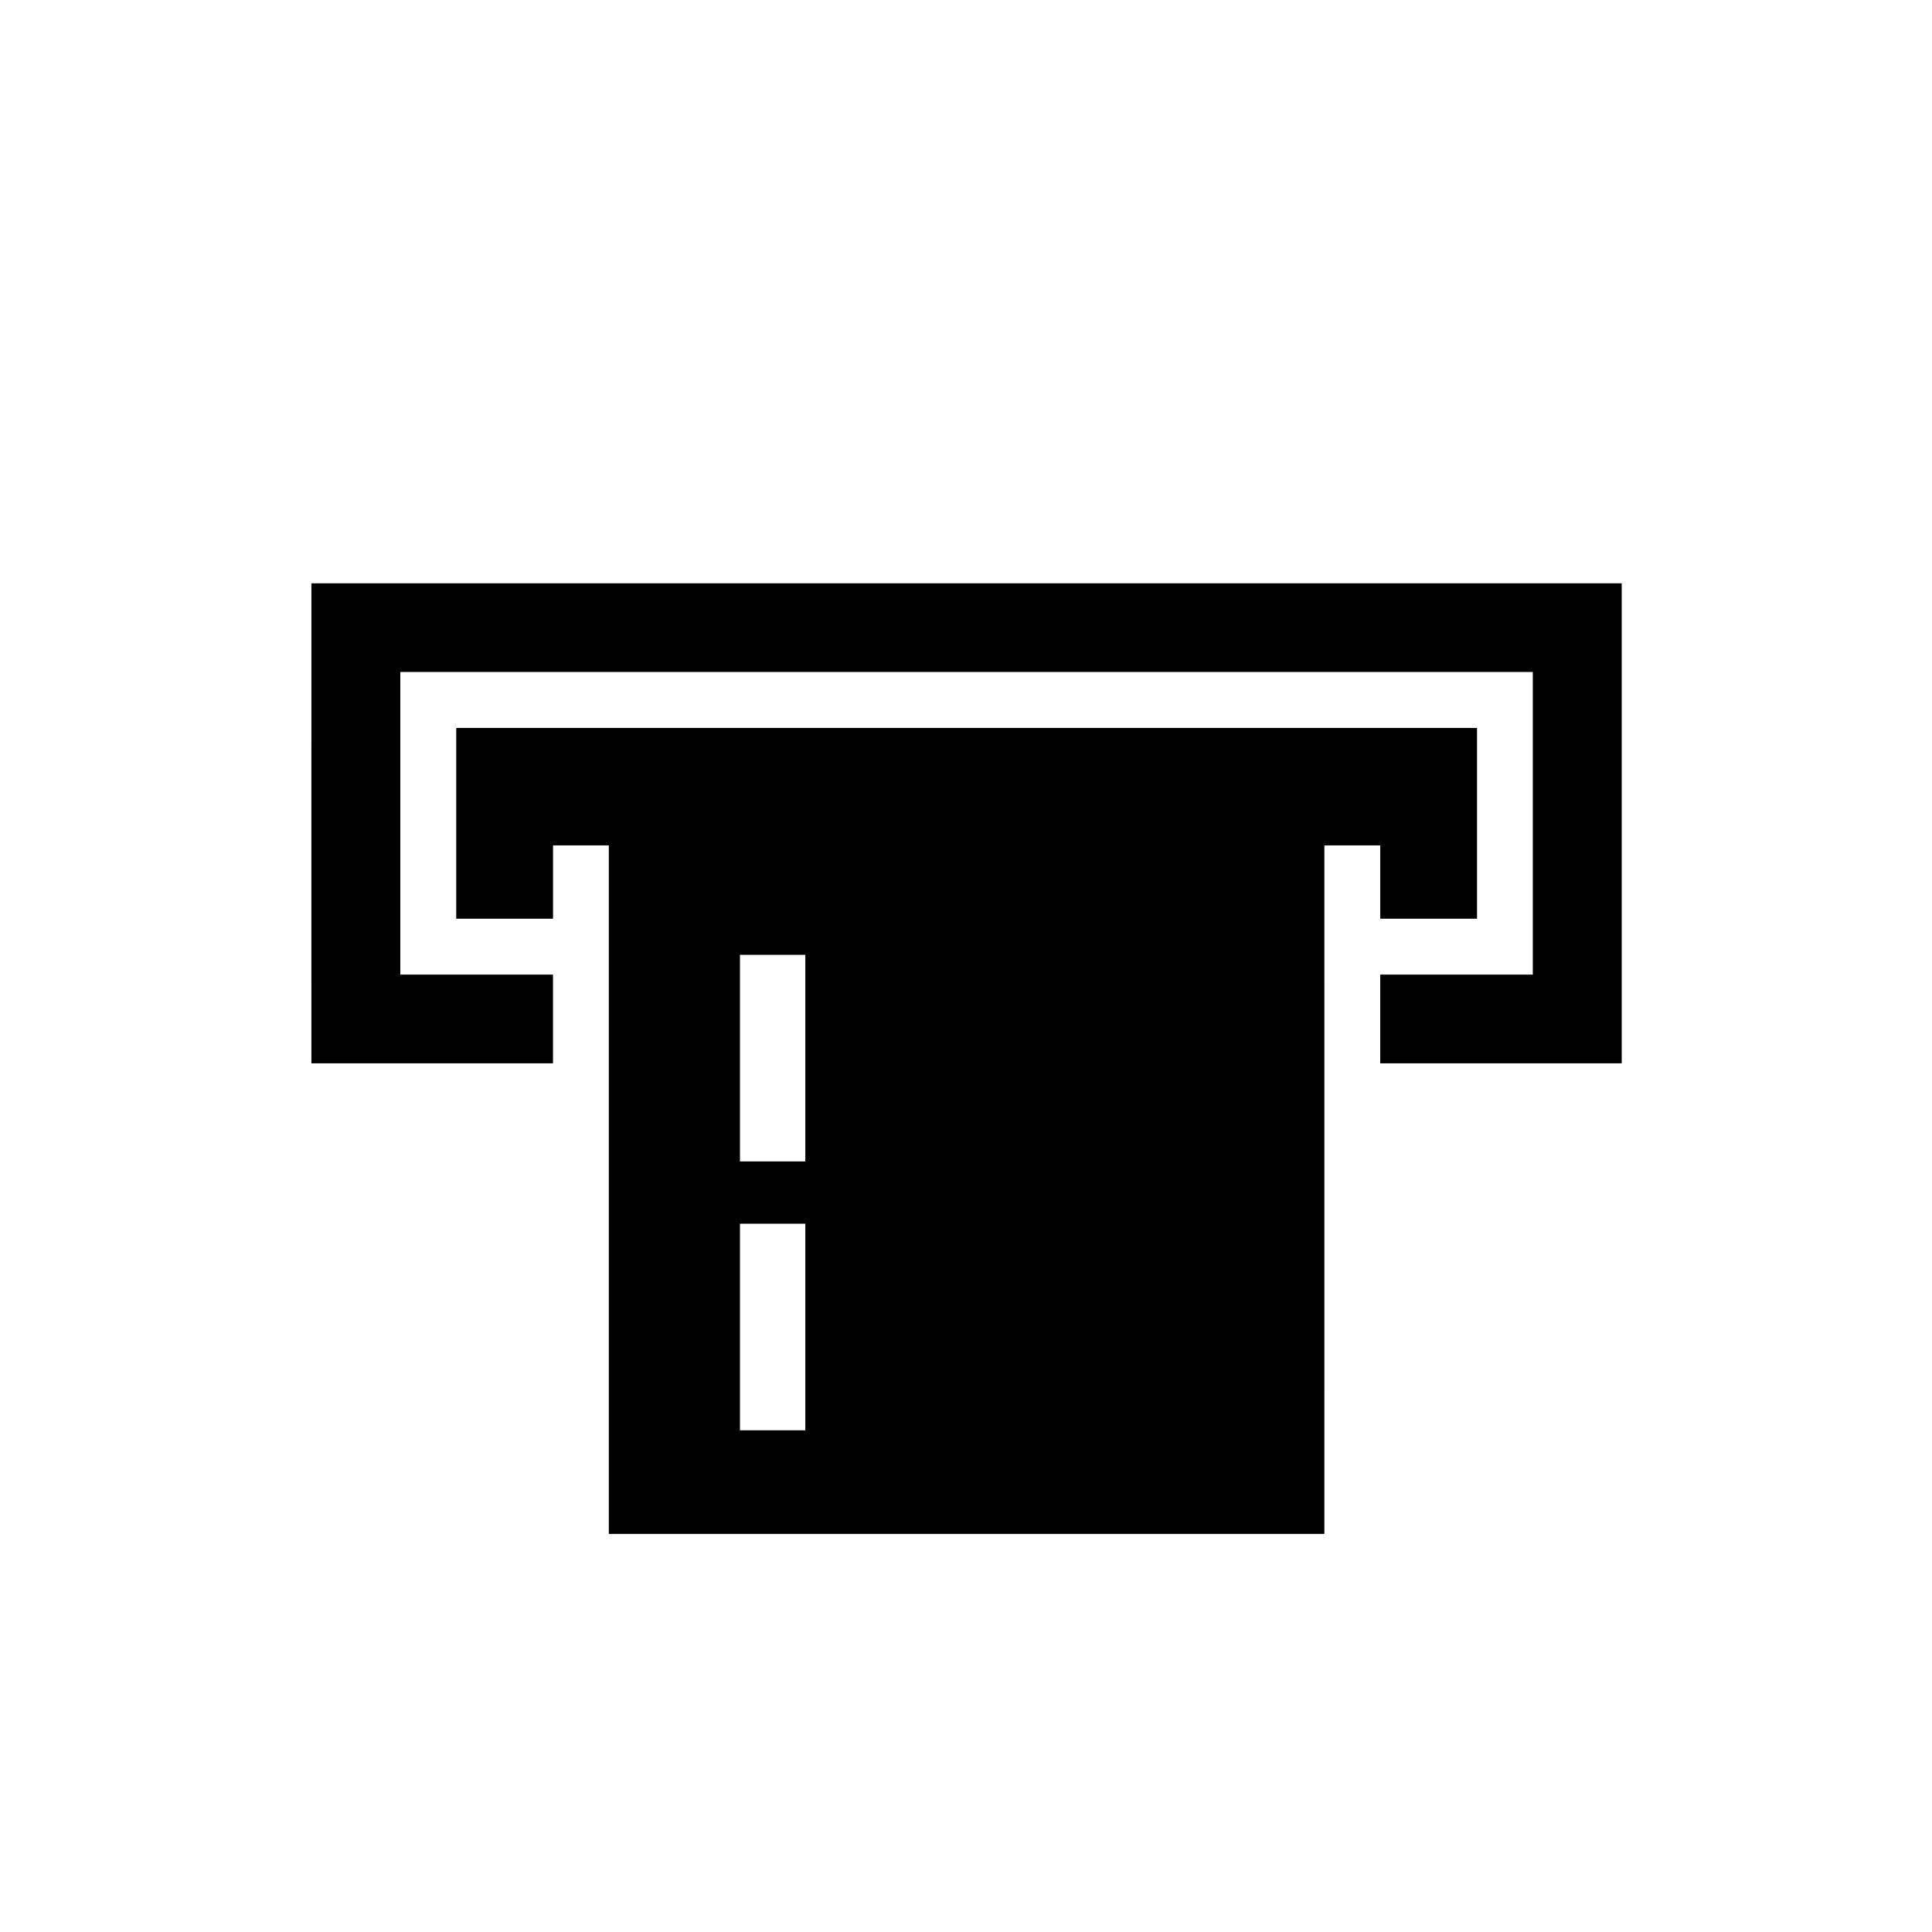 <?xml version="1.0" encoding="UTF-8"?>
<!-- Uploaded to: ICON Repo, www.iconrepo.com, Generator: ICON Repo Mixer Tools -->
<svg fill="#000000" width="800px" height="800px" version="1.1" viewBox="144 144 512 512" xmlns="http://www.w3.org/2000/svg">
 <g>
  <path d="m226.53 298.58h347.24v127.21h-63.996v-23.508h40.434v-80.199h-300.12v80.199h40.461v23.508h-64.023z"/>
  <path d="m264.91 336.91v50.559h25.648v-19.426h14.785v182.46h189.63l-0.004-182.46h14.812v19.426h25.648v-50.559zm75.188 60.125h17.32v54.754h-17.32zm0 71.258h17.32v54.754h-17.32z"/>
 </g>
</svg>
